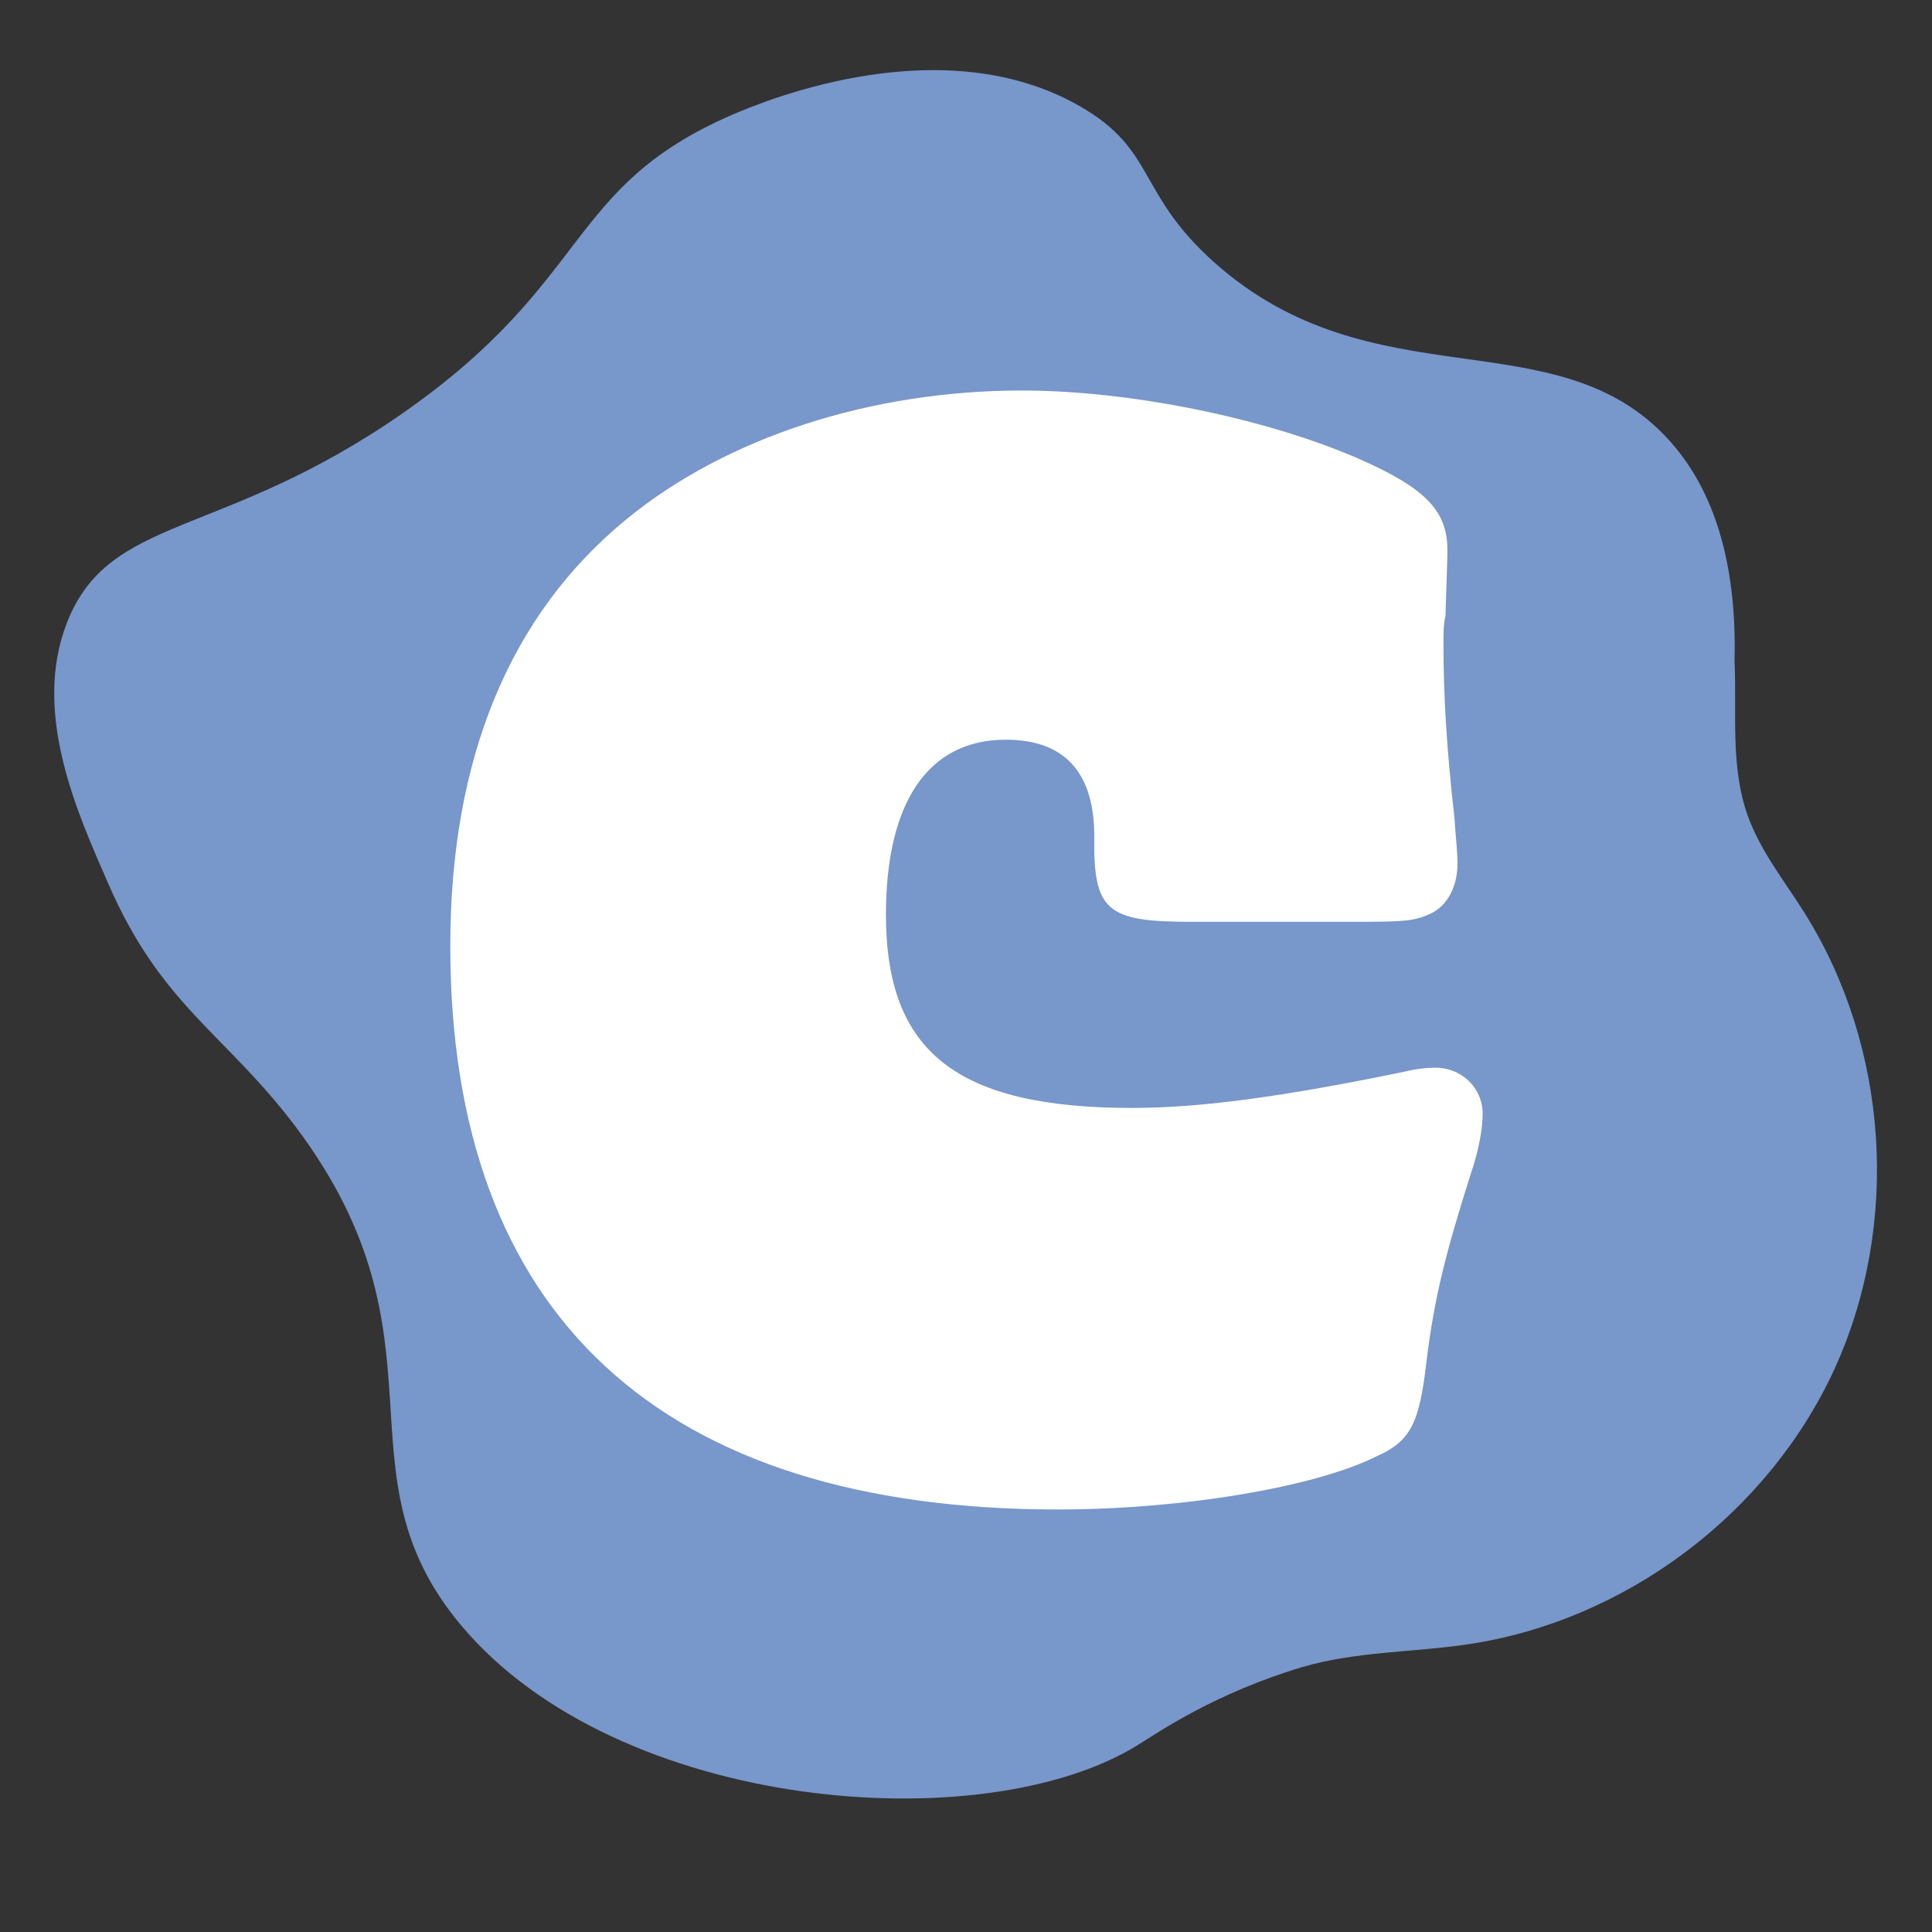 <svg version="1.0" preserveAspectRatio="xMidYMid meet" height="40" viewBox="0 0 30 30" zoomAndPan="magnify" width="40" xmlns:xlink="http://www.w3.org/1999/xlink" xmlns="http://www.w3.org/2000/svg"><rect x="0" y="0" width="30" height="30" fill="#333333" stroke="none"/><defs><g></g><clipPath id="06b997fcd0"><path clip-rule="nonzero" d="M 0.484 1 L 29.516 1 L 29.516 28 L 0.484 28 Z M 0.484 1"></path></clipPath></defs><g clip-path="url(#06b997fcd0)"><path fill-rule="nonzero" fill-opacity="1" d="M 6.262 6.41 C 3.438 8.379 1.707 7.98 1.043 9.66 C 0.488 11.066 1.207 12.633 1.68 13.719 C 2.508 15.625 3.492 16.039 4.594 17.5 C 7.078 20.809 5.148 22.84 7.16 25.238 C 9.59 28.137 15.277 28.586 17.672 27.094 C 17.988 26.898 18.863 26.293 20.219 25.887 C 21.055 25.641 21.941 25.66 22.805 25.531 C 25.246 25.164 27.453 23.504 28.484 21.262 C 29.512 19.016 29.332 16.258 28.016 14.168 C 27.707 13.676 27.332 13.211 27.137 12.66 C 26.867 11.902 26.969 11.066 26.934 10.262 C 26.98 8.402 26.43 7.406 25.922 6.84 C 24.176 4.906 21.332 6.277 18.859 4.078 C 17.645 2.996 17.961 2.332 16.766 1.648 C 14.652 0.438 11.949 1.531 11.363 1.785 C 8.773 2.91 9.207 4.355 6.262 6.41 Z M 6.262 6.41" fill="#7897cb"></path></g><g fill-opacity="1" fill="#ffffff"><g transform="translate(6.523, 22.97)"><g><path d="M 14.547 -8.656 C 15.328 -8.656 15.438 -8.672 15.688 -8.781 C 15.953 -8.906 16.109 -9.203 16.109 -9.562 C 16.109 -9.75 16.078 -10 16.062 -10.266 C 15.938 -11.359 15.891 -12.188 15.891 -12.969 C 15.891 -13.125 15.891 -13.281 15.922 -13.406 C 15.938 -13.906 15.953 -14.328 15.953 -14.422 C 15.953 -15.031 15.625 -15.391 14.547 -15.859 C 13.094 -16.484 11.016 -16.906 9.344 -16.906 C 7.016 -16.906 4.766 -16.188 3.203 -14.906 C 1.391 -13.422 0.469 -11.188 0.469 -8.281 C 0.469 -2.547 3.734 0.469 9.906 0.469 C 11.828 0.469 13.891 0.125 14.859 -0.359 C 15.375 -0.594 15.516 -0.859 15.625 -1.812 C 15.75 -2.828 15.922 -3.5 16.312 -4.734 C 16.438 -5.094 16.5 -5.453 16.5 -5.672 C 16.5 -6.078 16.172 -6.391 15.766 -6.391 C 15.641 -6.391 15.469 -6.375 15.281 -6.328 C 13.391 -5.938 12.109 -5.766 11.062 -5.766 C 8.344 -5.766 7.234 -6.625 7.234 -8.766 C 7.234 -10.516 7.891 -11.484 9.094 -11.484 C 10 -11.484 10.469 -10.984 10.469 -9.984 C 10.453 -8.828 10.656 -8.656 11.969 -8.656 Z M 14.547 -8.656"></path></g></g></g></svg>